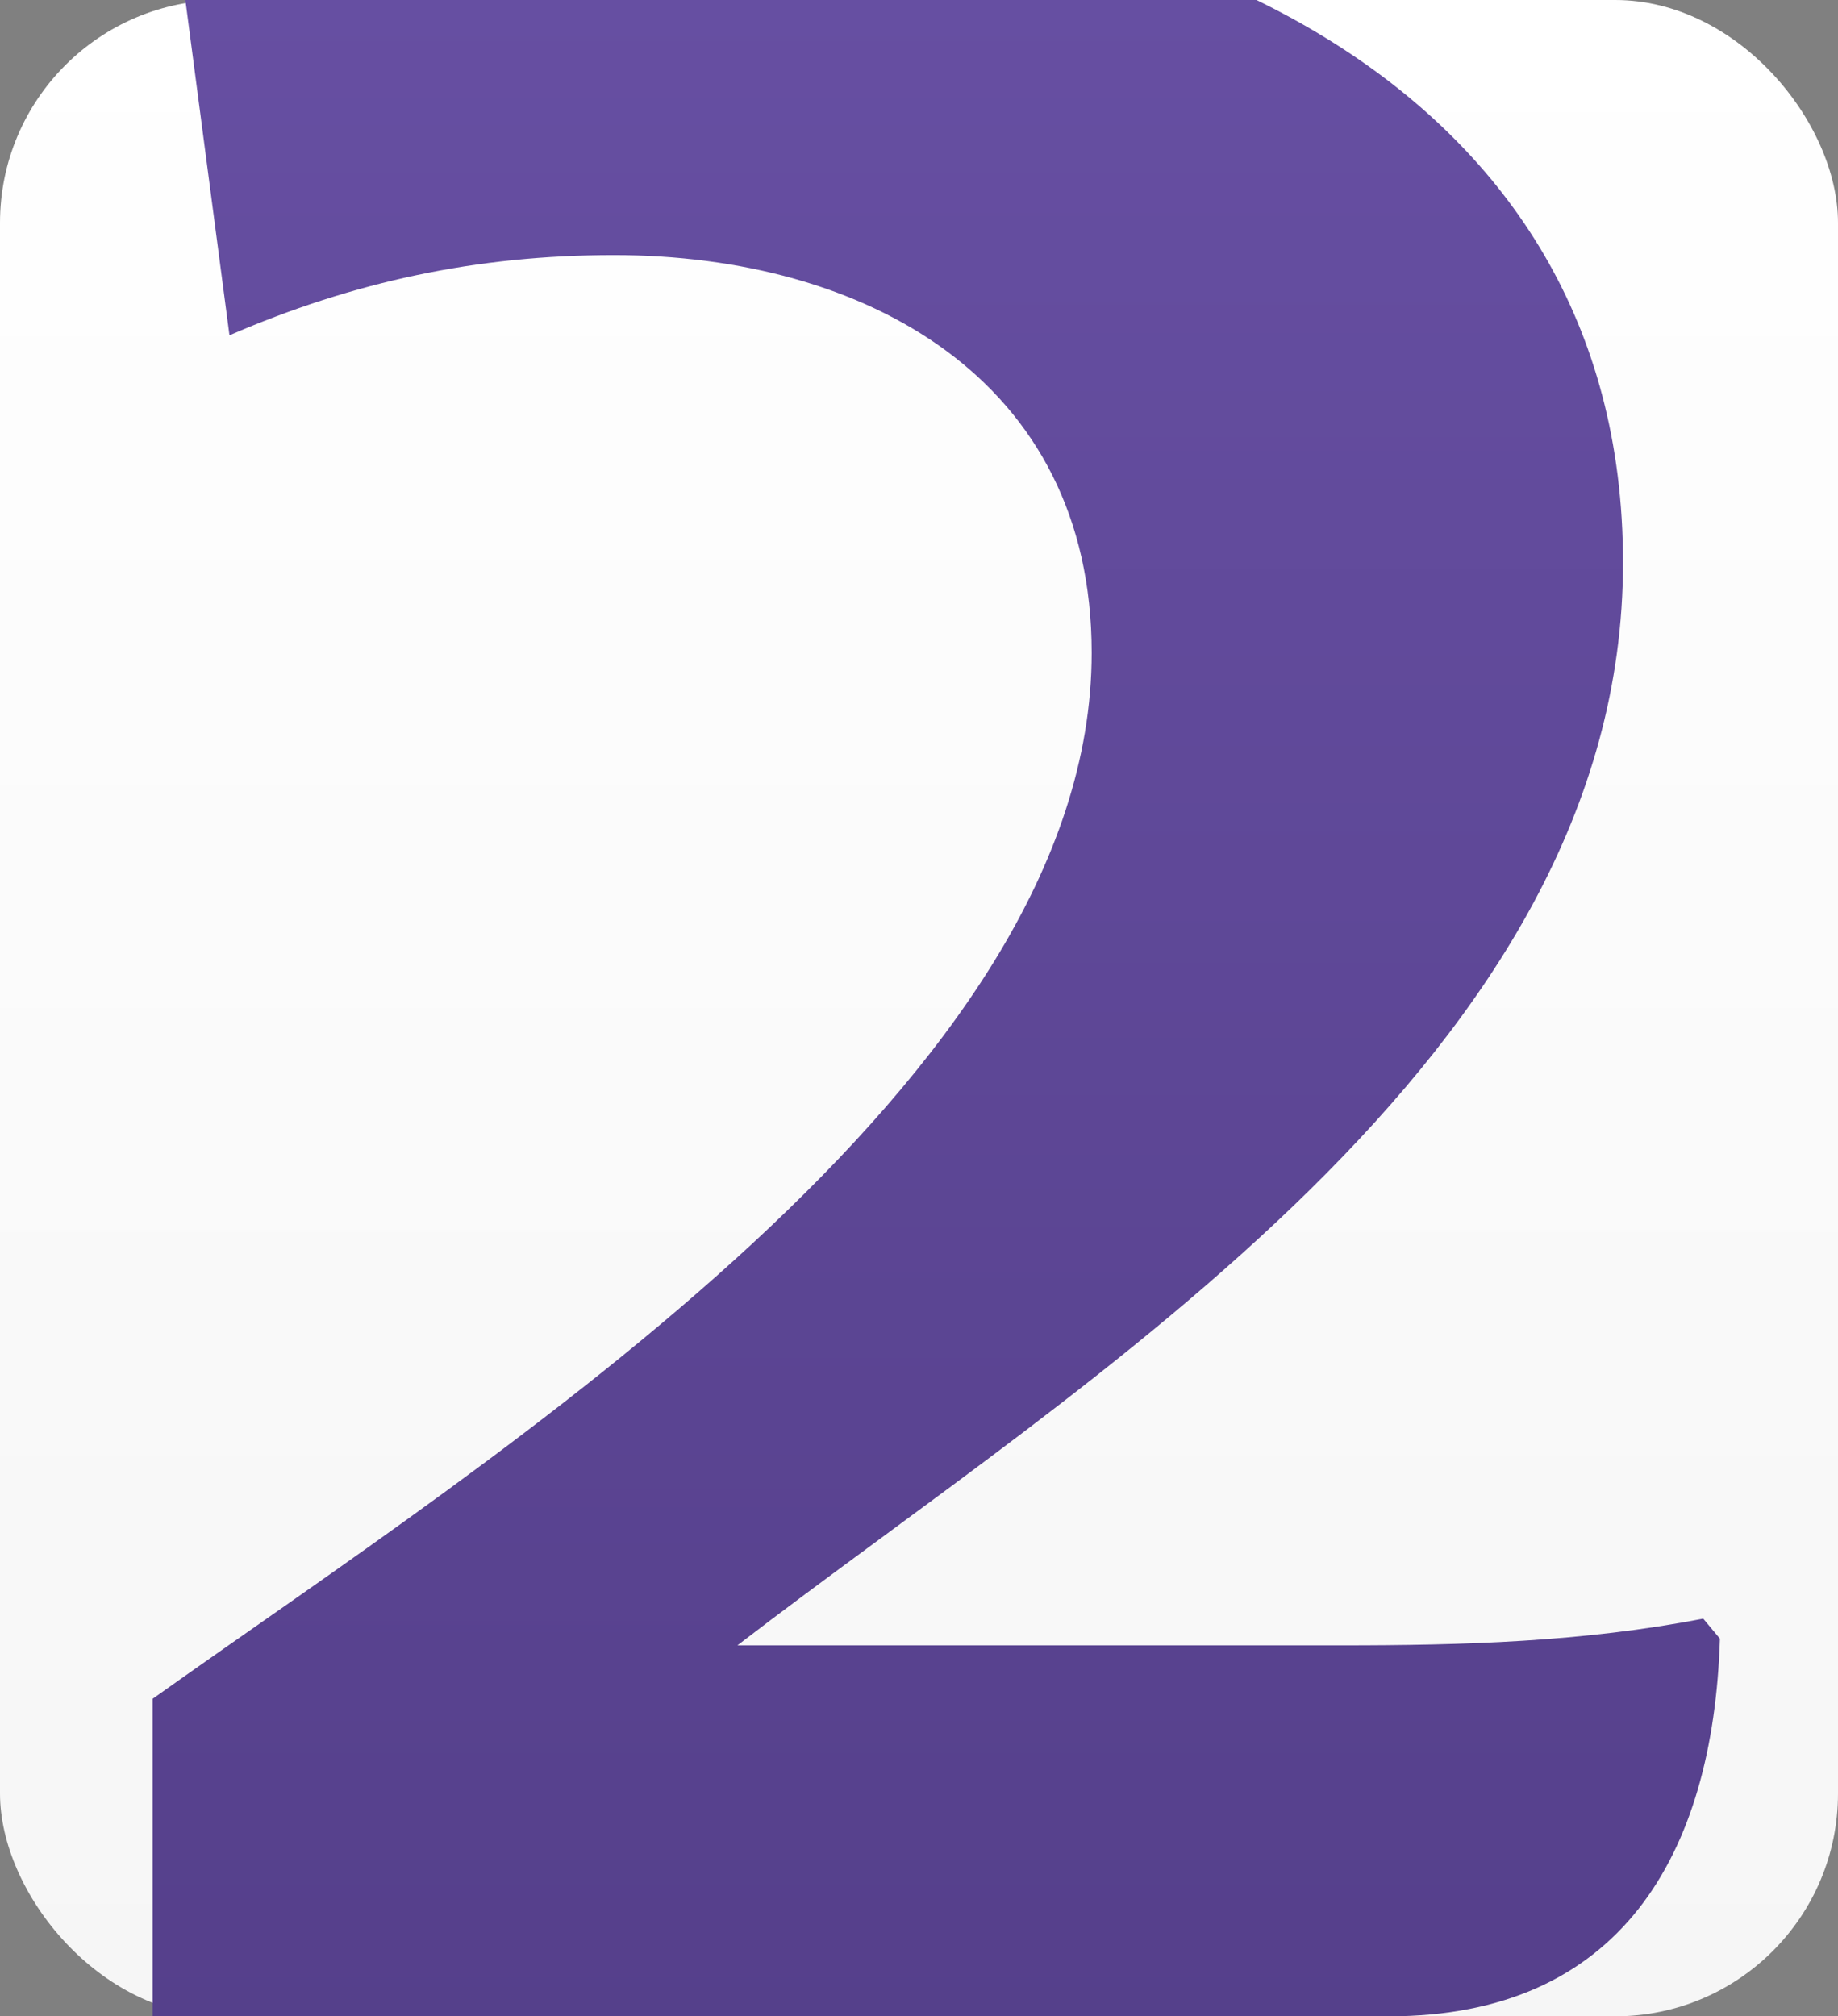 <svg xmlns="http://www.w3.org/2000/svg" width="165" height="181" viewBox="0 0 165 181" fill="none"><rect x="0" y="0" width="165" height="181" fill="#808080" stroke="none"/><g clip-path="url(#clip0_15035_12)"><rect width="165" height="181" rx="20" fill="url(#paint0_linear_15035_12)"></rect><path d="M154.4 147.1C153.8 166.6 145.4 181 124.7 181H13.7V152.5C44.9 130.3 98 97 98 58.6C98 34 77.6 22.9 55.1 22.9C42.8 22.9 31.7 25.3 20.6 30.1L16.1 -4.1C32.6 -8 49.7 -9.8 66.8 -9.8C104 -9.8 145.7 7.3 145.7 50.5C145.7 94.9 97.4 123.7 66.2 147.7H120.5C131.3 147.7 142.1 147.4 152.9 145.3L154.4 147.1Z" fill="url(#paint1_linear_15035_12)"></path></g><defs><linearGradient id="paint0_linear_15035_12" x1="82.5" y1="0" x2="82.5" y2="181" gradientUnits="userSpaceOnUse"><stop stop-color="white"></stop><stop offset="1" stop-color="#F6F6F6"></stop></linearGradient><linearGradient id="paint1_linear_15035_12" x1="83" y1="-144" x2="83" y2="246" gradientUnits="userSpaceOnUse"><stop stop-color="#745BB4"></stop><stop offset="1" stop-color="#4F3A83"></stop></linearGradient><clipPath id="clip0_15035_12"><rect width="165" height="181" fill="white"></rect></clipPath></defs></svg>
